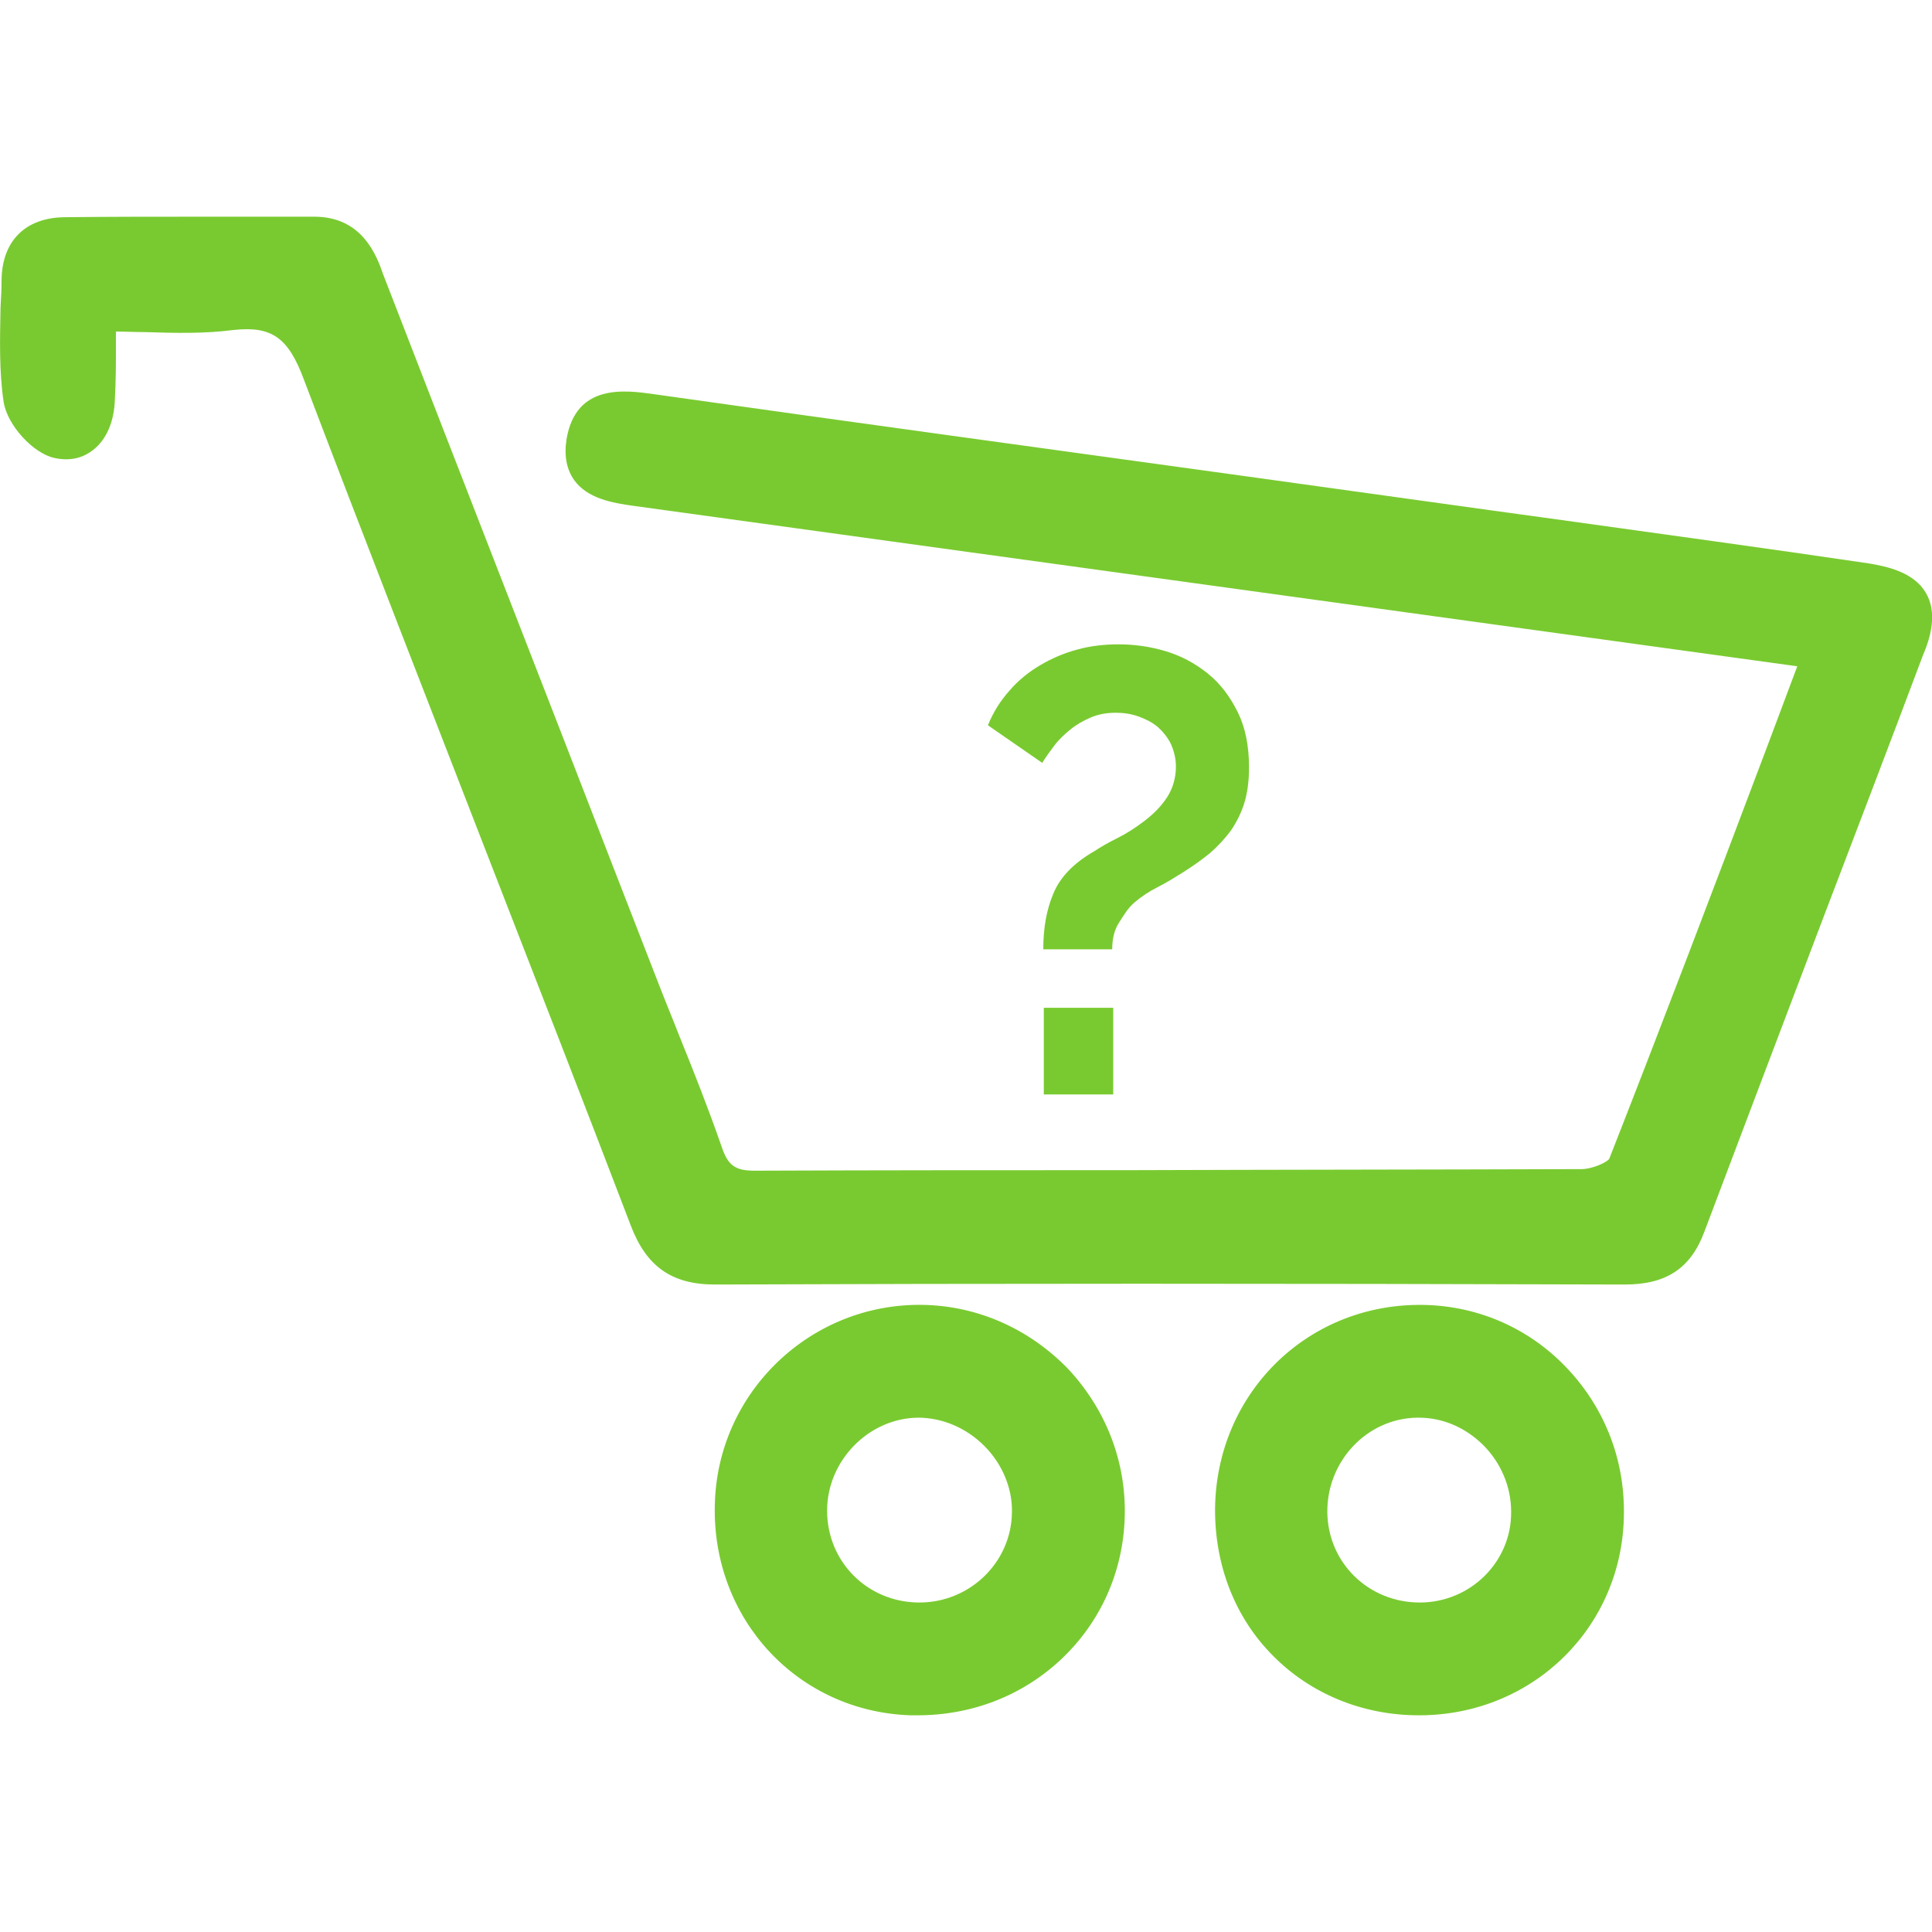 <?xml version="1.0" encoding="utf-8"?>
<!-- Generator: Adobe Illustrator 24.3.0, SVG Export Plug-In . SVG Version: 6.00 Build 0)  -->
<svg version="1.1" id="Layer_1" xmlns="http://www.w3.org/2000/svg" xmlns:xlink="http://www.w3.org/1999/xlink" x="0px" y="0px"
	 viewBox="0 0 37 37" style="enable-background:new 0 0 37 37;" xml:space="preserve">
<style type="text/css">
	.st0{fill:#79CA30;}
	.st1{fill:#AFAFAF;}
</style>
<path class="st0" d="M17.68,24.99c-2.15-0.04-3.94,1.67-3.99,3.82c-0.06,2.2,1.59,3.97,3.75,4.04c0.04,0,0.09,0,0.13,0
	c1.05,0,2.02-0.38,2.76-1.08c0.75-0.71,1.18-1.67,1.21-2.72c0.03-1.06-0.36-2.06-1.09-2.84C19.71,25.45,18.73,25.01,17.68,24.99z
	 M17.59,30.69c-0.98-0.01-1.75-0.78-1.75-1.76c0-0.96,0.8-1.77,1.74-1.78c0.46,0,0.92,0.19,1.27,0.54c0.35,0.35,0.54,0.82,0.53,1.27
	C19.37,29.93,18.56,30.7,17.59,30.69z M27.19,24.99L27.19,24.99c-2.18,0-3.89,1.71-3.92,3.89c-0.01,1.09,0.38,2.1,1.11,2.83
	c0.72,0.73,1.72,1.14,2.79,1.14h0.01c2.18,0,3.91-1.7,3.92-3.87c0.01-1.08-0.4-2.08-1.15-2.84C29.22,25.4,28.24,24.99,27.19,24.99z
	 M27.19,30.69L27.19,30.69c-0.98,0-1.76-0.76-1.77-1.73c-0.01-0.97,0.75-1.79,1.71-1.81c0.01,0,0.03,0,0.04,0
	c0.45,0,0.88,0.18,1.22,0.51c0.35,0.34,0.55,0.81,0.55,1.29C28.95,29.91,28.16,30.69,27.19,30.69z M36.88,11.35
	c-0.23-0.39-0.73-0.5-1.09-0.56c-1.96-0.29-3.95-0.56-5.88-0.83l-1.38-0.19c-1.58-0.22-3.17-0.44-4.75-0.66
	c-3.69-0.51-7.5-1.03-11.25-1.56c-0.56-0.08-1.5-0.21-1.68,0.86c-0.05,0.32,0,0.58,0.15,0.79c0.25,0.34,0.7,0.43,1.15,0.49
	l22.27,3.07l-0.57,1.52c-1.03,2.73-2.01,5.31-3.03,7.91c-0.04,0.07-0.33,0.2-0.53,0.2c-2.88,0.01-5.81,0.01-8.65,0.02
	c-2.39,0-4.78,0-7.18,0.01h-0.01c-0.37,0-0.51-0.1-0.63-0.46c-0.25-0.72-0.53-1.43-0.81-2.12c-0.12-0.31-0.25-0.62-0.37-0.93
	l-0.82-2.11c-1.49-3.85-2.99-7.69-4.48-11.54C7.21,4.88,6.93,4.15,6.02,4.15H6.01c-0.73,0-1.45,0-2.18,0c-0.87,0-1.73,0-2.6,0.01
	c-0.74,0.01-1.19,0.45-1.2,1.2c0,0.18-0.01,0.35-0.02,0.53C0,6.48-0.02,7.1,0.07,7.7c0.07,0.44,0.56,0.98,0.97,1.07
	c0.36,0.08,0.6-0.04,0.74-0.15c0.26-0.2,0.41-0.55,0.42-0.98C2.22,7.3,2.22,6.96,2.22,6.6c0-0.08,0-0.17,0-0.25
	c0.19,0,0.38,0.01,0.56,0.01c0.59,0.02,1.14,0.03,1.69-0.04C5.2,6.24,5.52,6.46,5.82,7.27c1.17,3.08,2.39,6.2,3.56,9.22
	c0.89,2.29,1.81,4.65,2.7,6.98c0.3,0.79,0.79,1.13,1.61,1.13h0.01c5.19-0.02,10.73-0.02,17.41,0h0.01c0.79,0,1.26-0.31,1.52-1.01
	c0.76-2.01,1.53-4.05,2.28-6.02c0.64-1.68,1.28-3.35,1.91-5.03C36.97,12.22,37.11,11.73,36.88,11.35z M19.99,20.96h1.33v-1.66h-1.33
	V20.96z M21.73,17.28c0.13-0.11,0.28-0.21,0.44-0.29s0.32-0.18,0.48-0.28c0.19-0.12,0.36-0.24,0.52-0.37
	c0.15-0.13,0.28-0.27,0.4-0.43c0.11-0.16,0.2-0.34,0.26-0.53c0.06-0.2,0.09-0.42,0.09-0.68c0-0.42-0.07-0.77-0.22-1.07
	c-0.15-0.3-0.34-0.55-0.58-0.74c-0.24-0.19-0.5-0.33-0.8-0.42c-0.3-0.09-0.6-0.13-0.9-0.13c-0.27,0-0.54,0.03-0.79,0.1
	c-0.26,0.07-0.49,0.17-0.71,0.3c-0.22,0.13-0.42,0.29-0.59,0.49c-0.17,0.19-0.31,0.41-0.41,0.66l1.04,0.72
	c0.06-0.1,0.14-0.21,0.23-0.33c0.09-0.12,0.2-0.22,0.31-0.31s0.25-0.17,0.39-0.23c0.14-0.06,0.3-0.09,0.48-0.09
	c0.14,0,0.29,0.02,0.43,0.07s0.26,0.11,0.37,0.2c0.1,0.09,0.19,0.2,0.25,0.32c0.06,0.13,0.1,0.28,0.1,0.44
	c0,0.22-0.06,0.42-0.17,0.59s-0.26,0.32-0.43,0.45c-0.17,0.13-0.34,0.24-0.52,0.33c-0.18,0.09-0.32,0.17-0.44,0.25
	c-0.4,0.23-0.66,0.5-0.79,0.82c-0.13,0.31-0.19,0.66-0.19,1.06h1.32c0-0.2,0.04-0.37,0.13-0.51S21.6,17.39,21.73,17.28z"/>
</svg>
